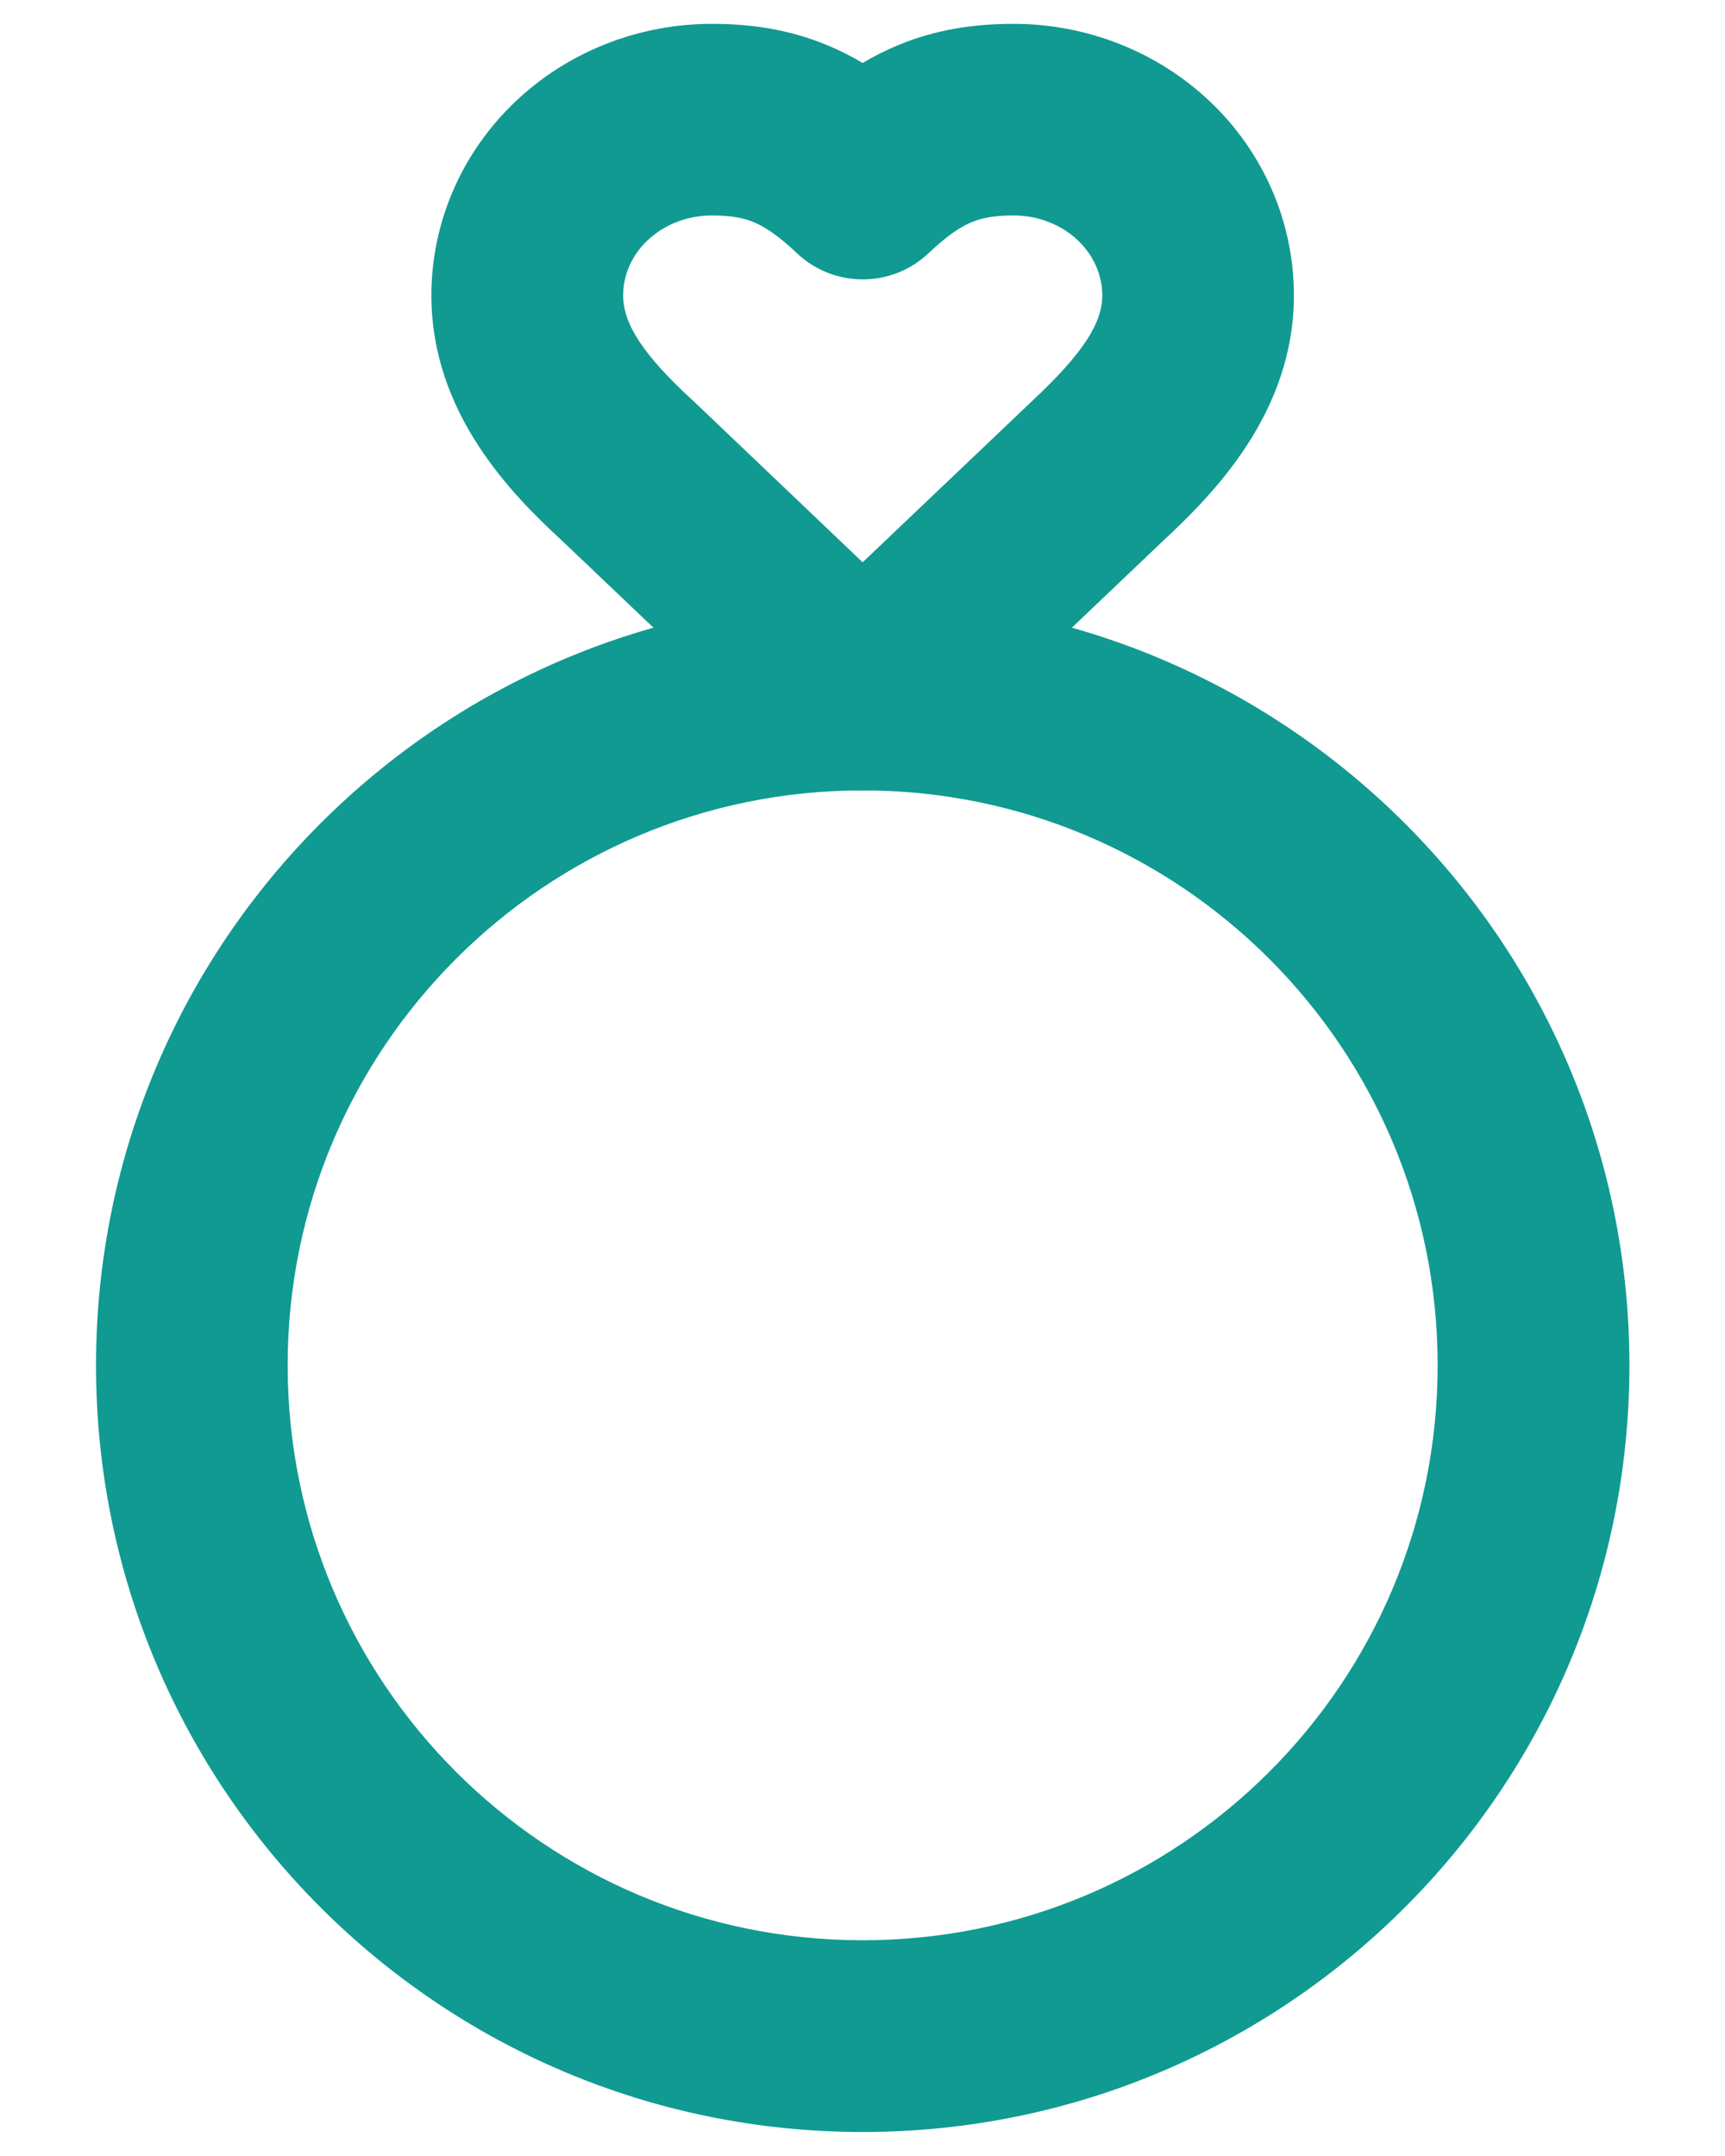 <svg width="12" height="15" viewBox="0 0 12 15" fill="none" xmlns="http://www.w3.org/2000/svg">
<path fill-rule="evenodd" clip-rule="evenodd" d="M6.001 5.499C3.792 5.499 2.001 7.29 2.001 9.499C2.001 11.709 3.792 13.499 6.001 13.499C8.21 13.499 10.001 11.709 10.001 9.499C10.001 7.29 8.21 5.499 6.001 5.499ZM0.668 9.499C0.668 6.554 3.056 4.166 6.001 4.166C8.947 4.166 11.335 6.554 11.335 9.499C11.335 12.445 8.947 14.833 6.001 14.833C3.056 14.833 0.668 12.445 0.668 9.499Z" fill="#109A92"/>
<path fill-rule="evenodd" clip-rule="evenodd" d="M3.584 0.708C3.952 0.358 4.444 0.166 4.951 0.166C5.22 0.166 5.486 0.203 5.754 0.314C5.84 0.35 5.922 0.391 6.001 0.438C6.08 0.391 6.162 0.35 6.248 0.314C6.516 0.203 6.783 0.166 7.051 0.166C7.558 0.166 8.051 0.358 8.419 0.708C8.788 1.059 9.001 1.543 9.001 2.055C9.001 2.878 8.433 3.444 8.092 3.762L6.461 5.315C6.204 5.561 5.799 5.561 5.542 5.315L3.912 3.764C3.563 3.442 3.001 2.878 3.001 2.055C3.001 1.543 3.215 1.059 3.584 0.708ZM4.951 1.499C4.778 1.499 4.617 1.565 4.504 1.673C4.391 1.78 4.335 1.918 4.335 2.055C4.335 2.251 4.468 2.463 4.82 2.787L4.828 2.794L6.001 3.912L7.18 2.79C7.534 2.459 7.668 2.248 7.668 2.055C7.668 1.918 7.611 1.78 7.499 1.673C7.386 1.565 7.225 1.499 7.051 1.499C6.909 1.499 6.826 1.518 6.759 1.546C6.689 1.575 6.597 1.631 6.461 1.76C6.204 2.005 5.799 2.005 5.542 1.76C5.406 1.631 5.313 1.575 5.244 1.546C5.177 1.518 5.093 1.499 4.951 1.499Z" fill="#109A92"/>
</svg>
